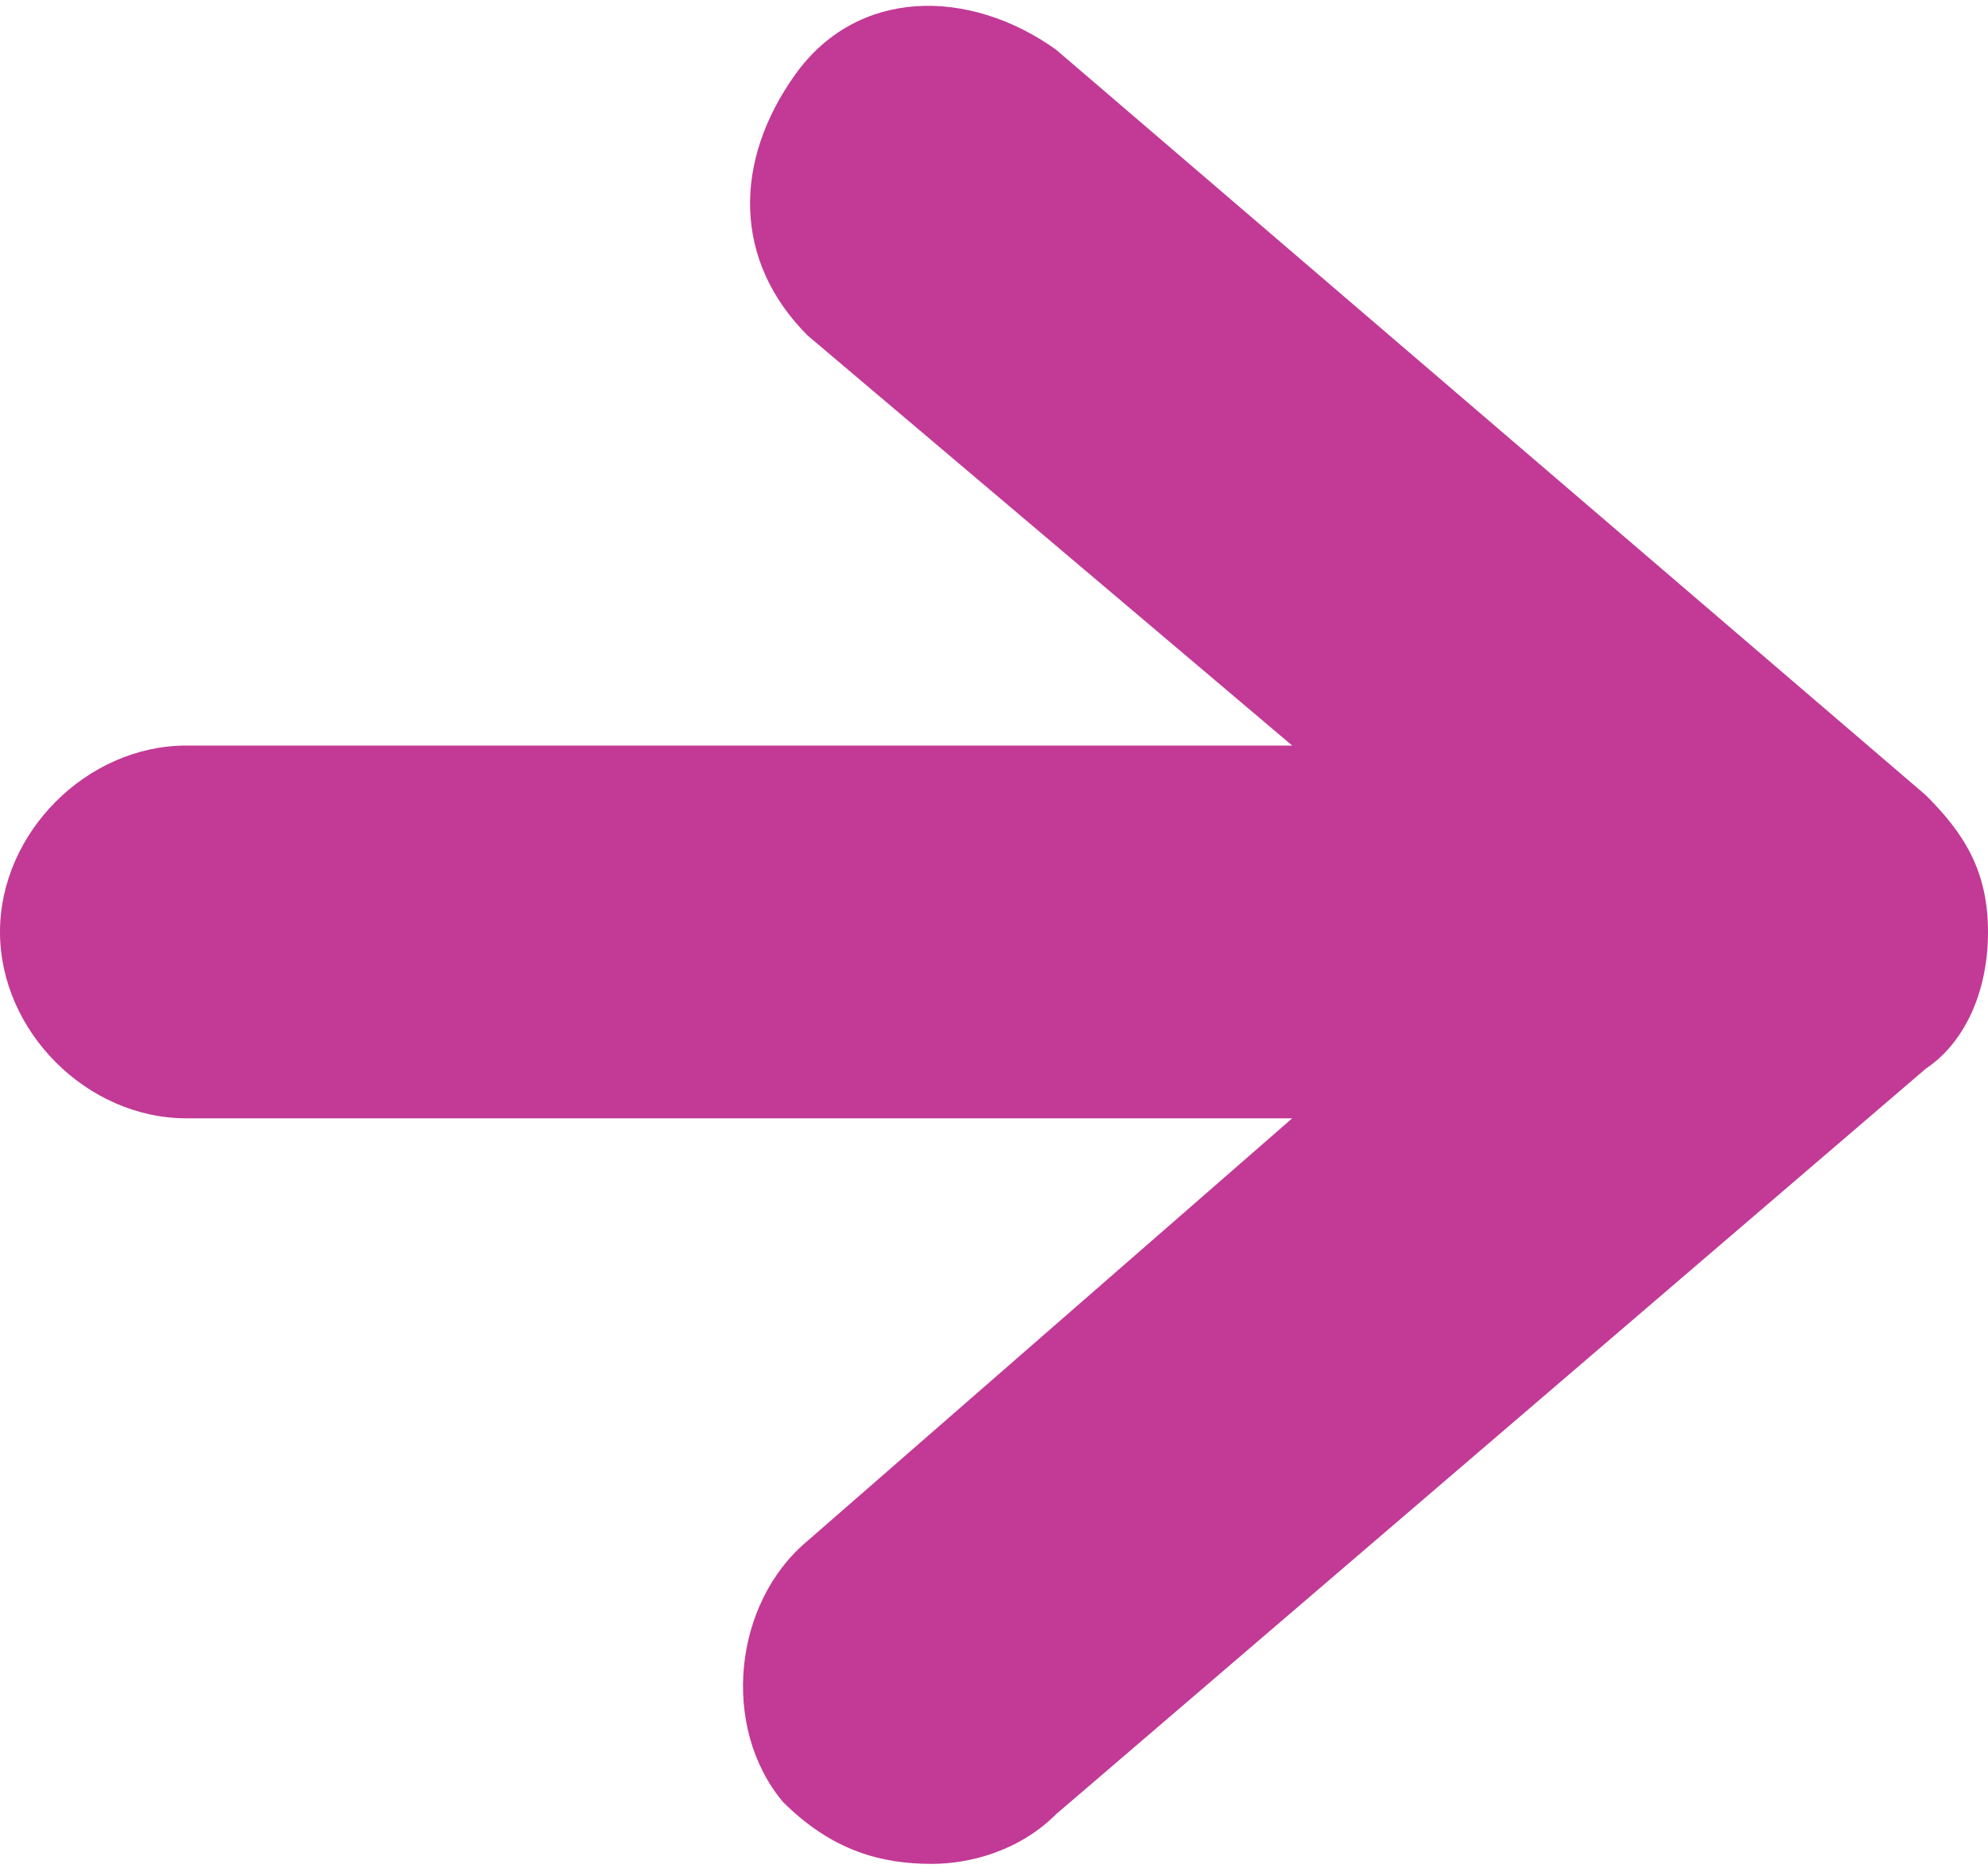 <?xml version="1.0" encoding="utf-8"?>
<!-- Generator: Adobe Illustrator 27.8.0, SVG Export Plug-In . SVG Version: 6.00 Build 0)  -->
<svg version="1.1" id="Calque_1" xmlns="http://www.w3.org/2000/svg" xmlns:xlink="http://www.w3.org/1999/xlink" x="0px" y="0px"
	 viewBox="0 0 16 15.1" style="enable-background:new 0 0 16 15.1;" xml:space="preserve">
<style type="text/css">
	.st0{fill:#C23A95;}
</style>
<path class="st0" d="M15.5,6.4l-7-6C7.8-0.1,6.9-0.1,6.4,0.6S5.9,2.1,6.5,2.7L10.4,6H1.5C0.7,6,0,6.7,0,7.5S0.7,9,1.5,9h8.9
	l-3.9,3.4c-0.6,0.5-0.7,1.5-0.2,2.1C6.7,14.9,7.1,15,7.5,15c0.3,0,0.7-0.1,1-0.4l7-6C15.8,8.4,16,8,16,7.5S15.8,6.7,15.5,6.4z"/>
</svg>

